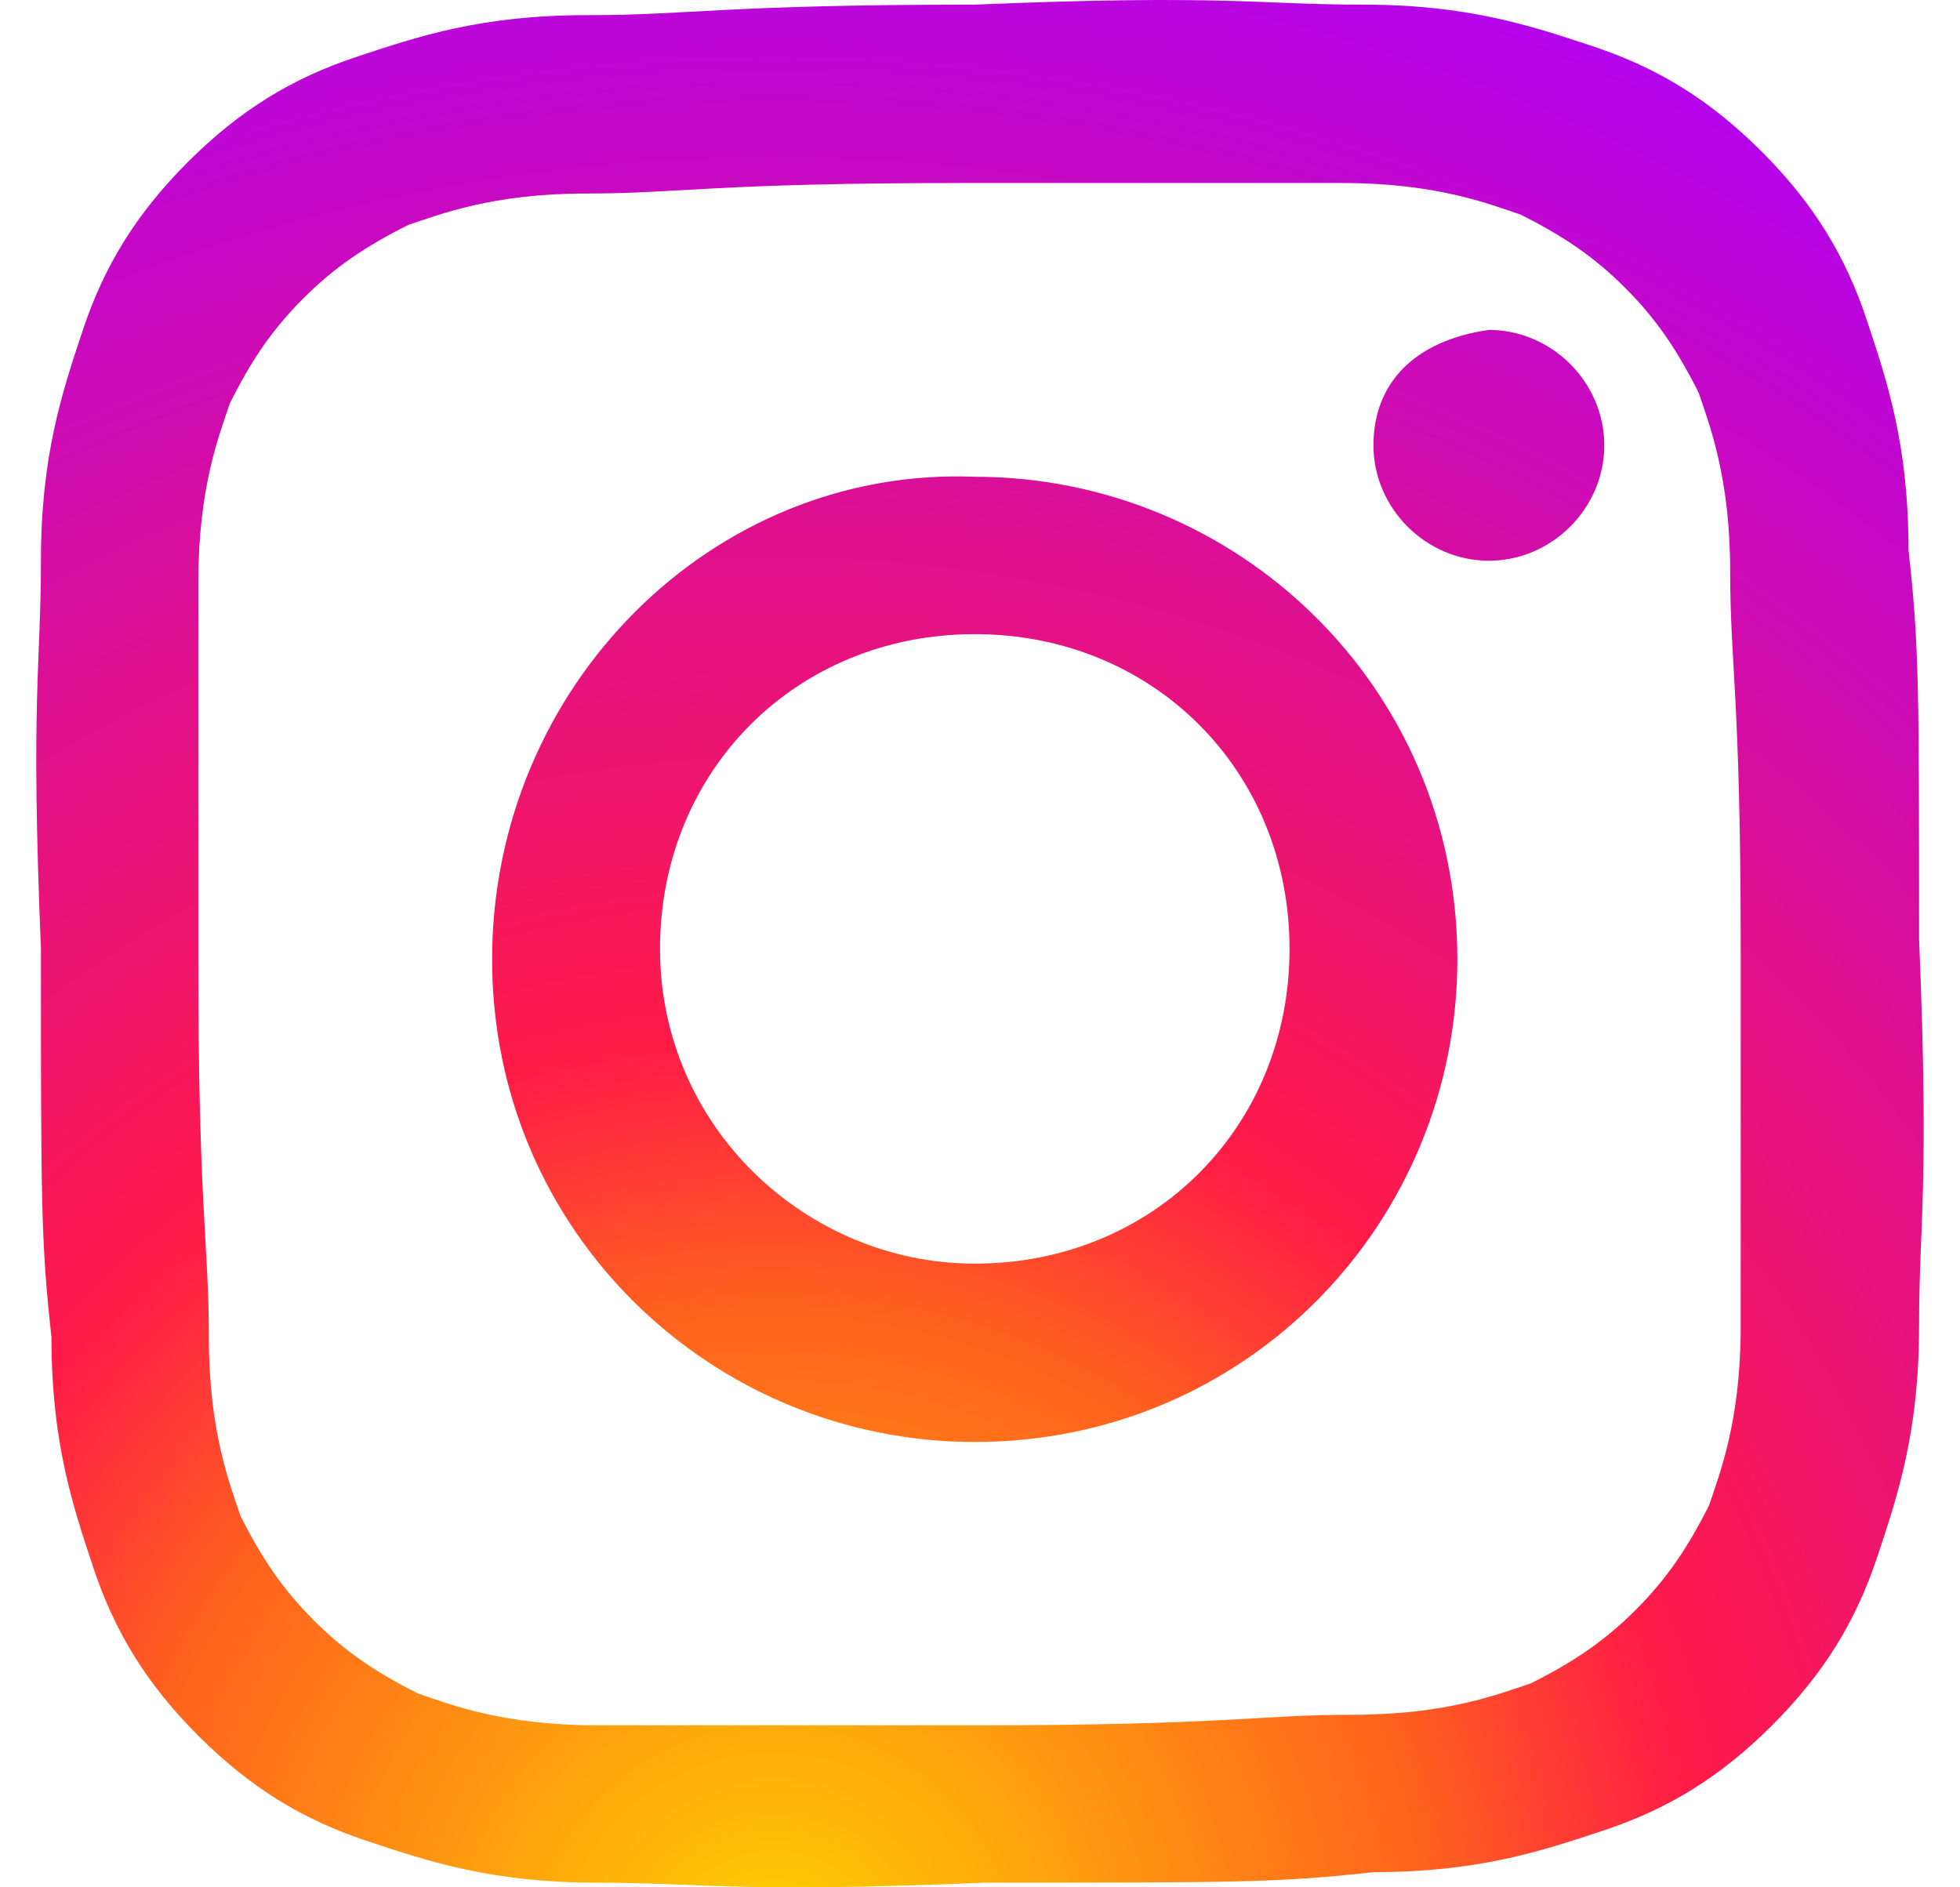 <svg width="27" height="26" viewBox="0 0 27 26" fill="none" xmlns="http://www.w3.org/2000/svg">
<path d="M8.08 0.209C6.635 0.209 5.767 0.498 4.9 0.787C4.033 1.076 3.31 1.51 2.588 2.232C1.865 2.955 1.431 3.678 1.142 4.545C0.853 5.412 0.564 6.279 0.564 7.725C0.564 9.17 0.42 9.603 0.564 13.072C0.564 16.541 0.564 17.119 0.709 18.42C0.709 19.865 0.998 20.733 1.287 21.6C1.576 22.467 2.01 23.19 2.732 23.912C3.455 24.635 4.178 25.069 5.045 25.358C5.912 25.647 6.779 25.936 8.225 25.936C9.67 25.936 10.104 26.08 13.572 25.936C17.041 25.936 17.619 25.936 18.92 25.791C20.365 25.791 21.233 25.502 22.1 25.213C22.967 24.924 23.69 24.49 24.412 23.768C25.135 23.045 25.569 22.322 25.858 21.455C26.147 20.588 26.436 19.721 26.436 18.276C26.436 16.83 26.58 16.396 26.436 12.928C26.436 9.459 26.436 8.881 26.291 7.58C26.291 6.135 26.002 5.267 25.713 4.4C25.424 3.533 24.99 2.81 24.268 2.088C23.545 1.365 22.822 0.931 21.955 0.642C21.088 0.353 20.221 0.064 18.776 0.064C17.33 0.064 16.896 -0.08 13.428 0.064C9.959 0.064 9.525 0.209 8.08 0.209ZM8.225 23.768C6.924 23.768 6.201 23.479 5.767 23.334C5.189 23.045 4.756 22.756 4.322 22.322C3.889 21.889 3.599 21.455 3.31 20.877C3.166 20.444 2.877 19.721 2.877 18.42C2.877 17.119 2.732 16.686 2.732 13.217C2.732 9.748 2.732 9.314 2.732 8.014C2.732 6.713 3.021 5.99 3.166 5.557C3.455 4.978 3.744 4.545 4.178 4.111C4.611 3.678 5.045 3.389 5.623 3.099C6.057 2.955 6.779 2.666 8.08 2.666C9.381 2.666 9.814 2.521 13.283 2.521C16.752 2.521 17.186 2.521 18.486 2.521C19.787 2.521 20.51 2.81 20.944 2.955C21.522 3.244 21.955 3.533 22.389 3.967C22.822 4.4 23.111 4.834 23.401 5.412C23.545 5.846 23.834 6.568 23.834 7.869C23.834 9.17 23.979 9.603 23.979 13.072C23.979 16.541 23.979 16.975 23.979 18.276C23.979 19.576 23.69 20.299 23.545 20.733C23.256 21.311 22.967 21.744 22.533 22.178C22.1 22.611 21.666 22.901 21.088 23.19C20.654 23.334 19.932 23.623 18.631 23.623C17.33 23.623 16.896 23.768 13.428 23.768C10.104 23.768 9.67 23.768 8.225 23.768ZM18.92 6.135C18.92 7.002 19.643 7.725 20.51 7.725C21.377 7.725 22.1 7.002 22.1 6.135C22.1 5.267 21.377 4.545 20.51 4.545C19.498 4.689 18.92 5.267 18.92 6.135ZM6.779 13.217C6.779 16.975 9.814 19.865 13.428 19.865C17.186 19.865 20.076 16.83 20.076 13.217C20.076 9.459 17.041 6.568 13.428 6.568C9.814 6.424 6.779 9.459 6.779 13.217ZM9.092 13.072C9.092 10.615 10.971 8.736 13.428 8.736C15.885 8.736 17.764 10.615 17.764 13.072C17.764 15.529 15.885 17.408 13.428 17.408C11.115 17.408 9.092 15.529 9.092 13.072Z" fill="url(#paint0_radial_0_1164)"/>
<defs>
<radialGradient id="paint0_radial_0_1164" cx="0" cy="0" r="1" gradientUnits="userSpaceOnUse" gradientTransform="translate(10.576 26.783) rotate(-72.474) scale(28.798)">
<stop stop-color="#FDD400"/>
<stop offset="0.312" stop-color="#FF601E"/>
<stop offset="0.438" stop-color="#FF1A48"/>
<stop offset="1" stop-color="#B102F3"/>
</radialGradient>
</defs>
</svg>
